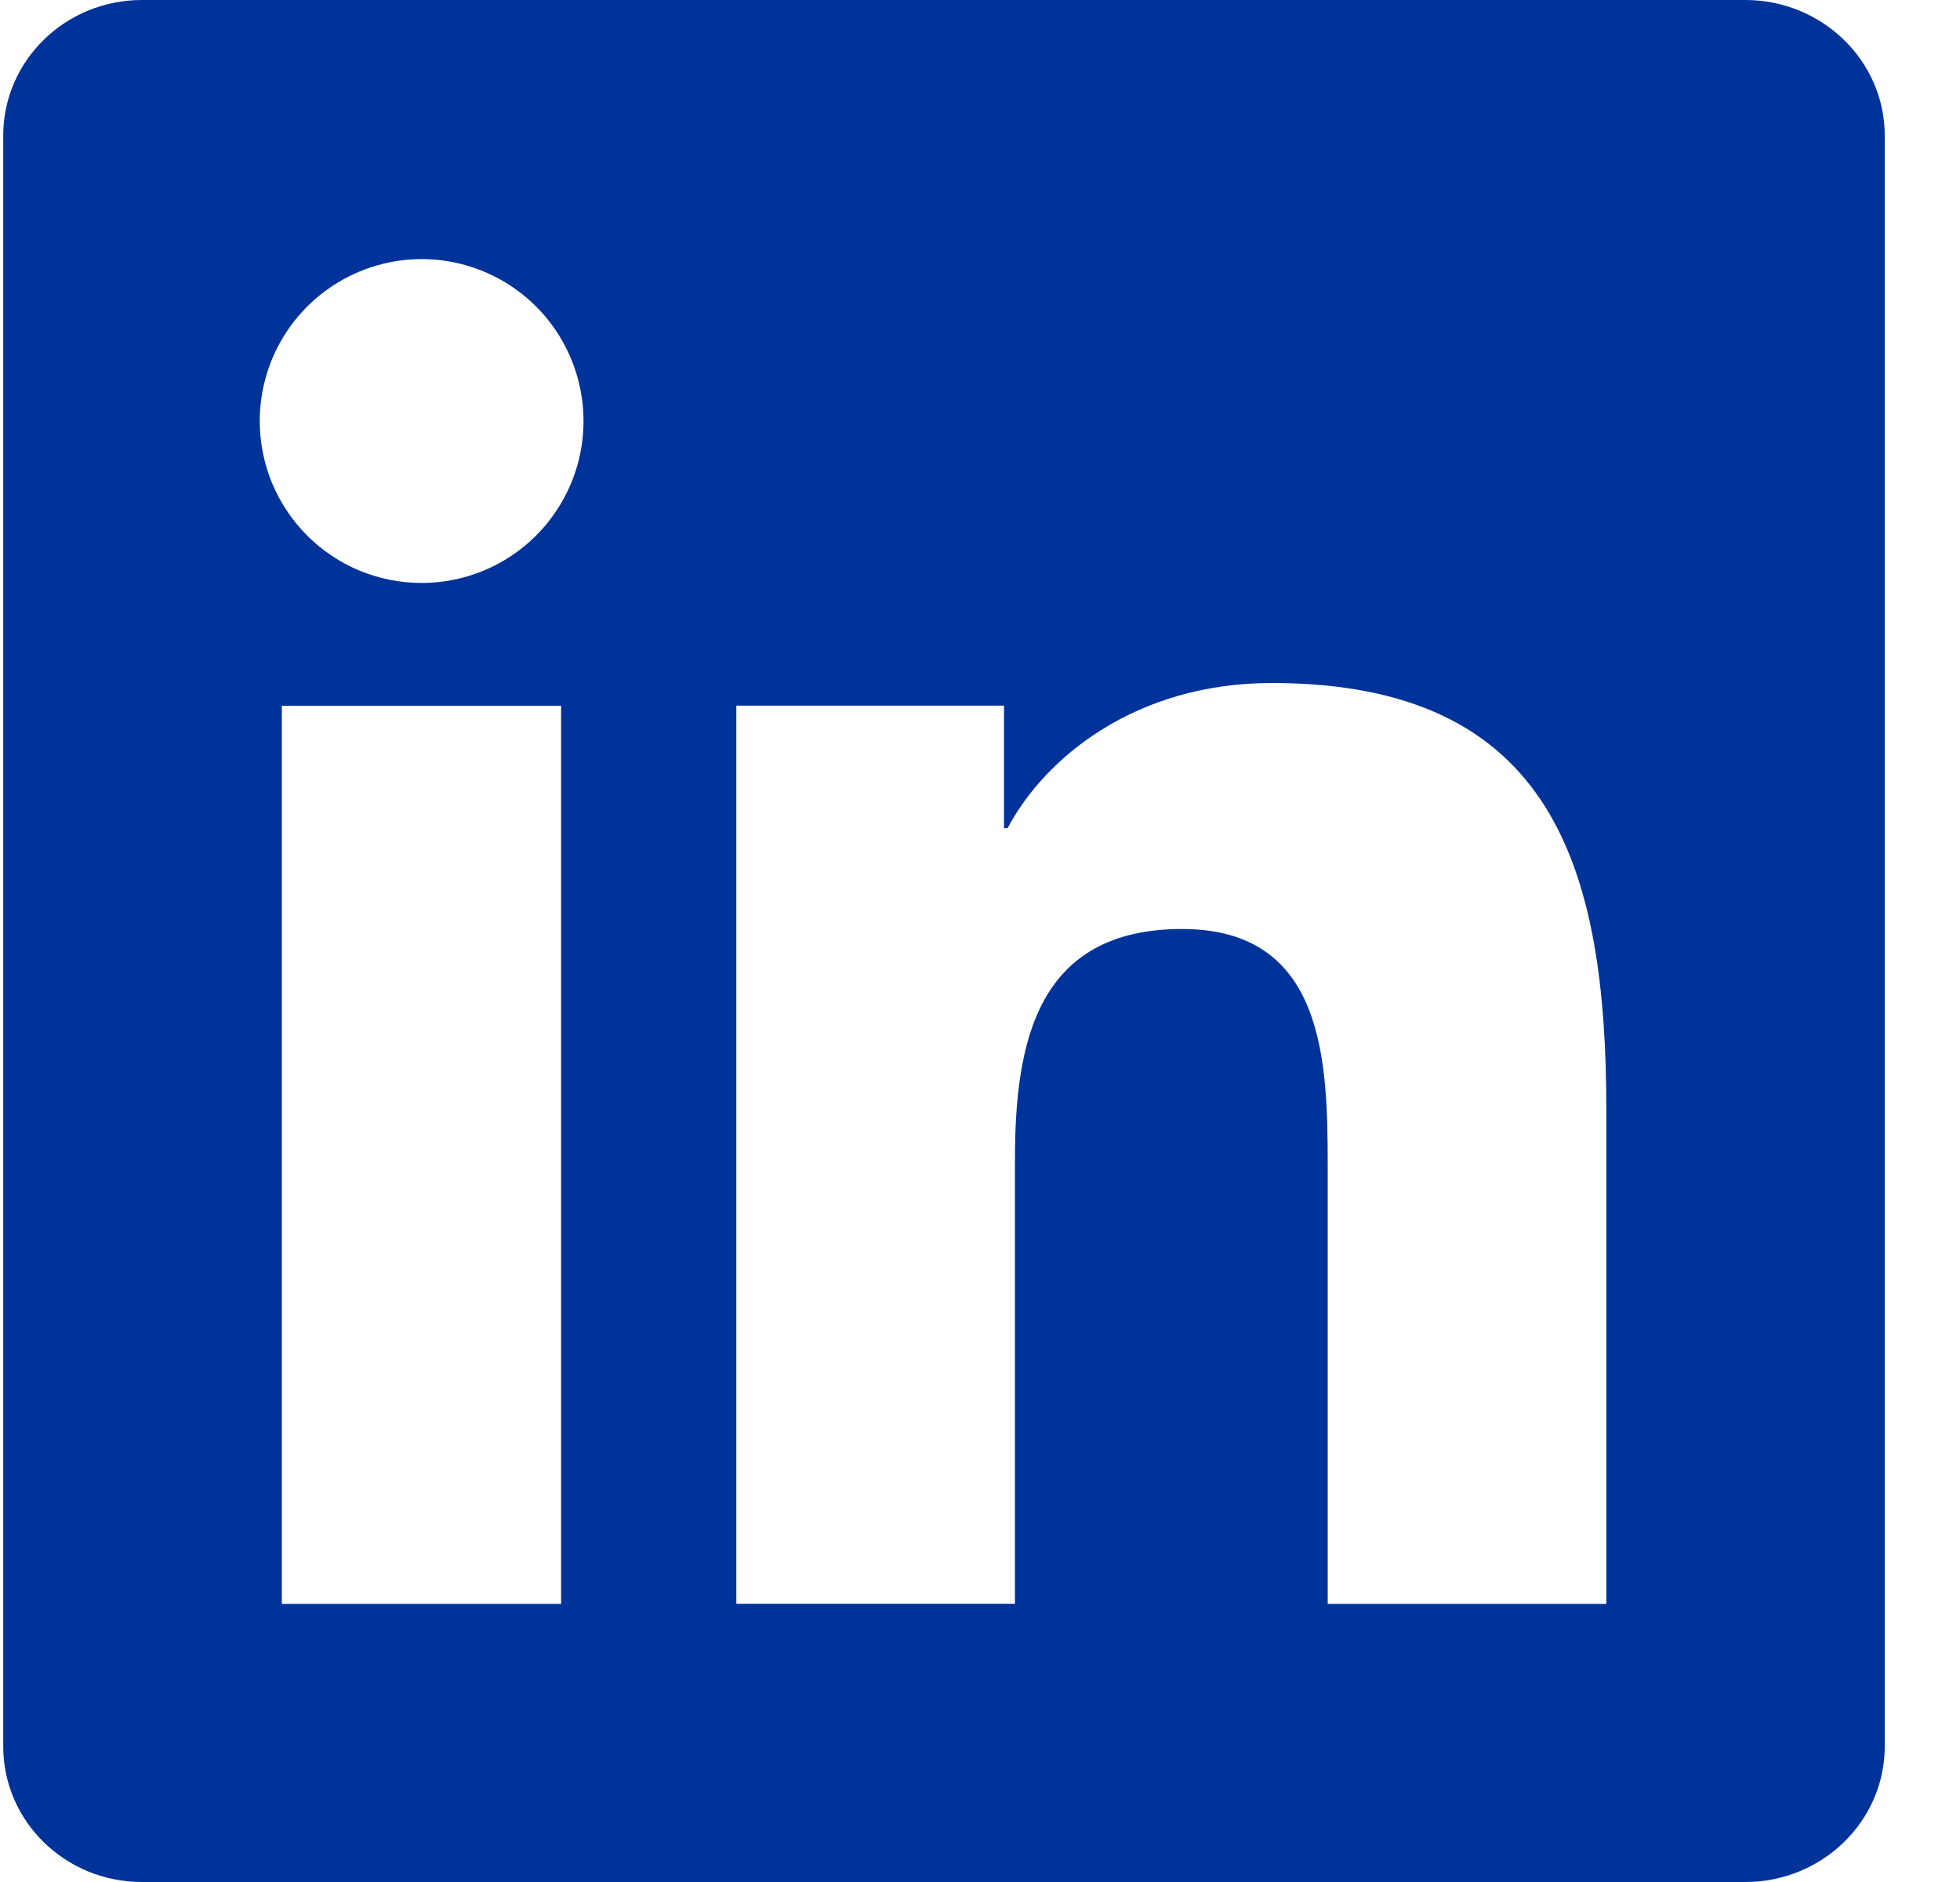 <svg width="25" height="24" viewBox="0 0 25 24" fill="none" xmlns="http://www.w3.org/2000/svg">
<path d="M20.485 20.453H16.935V14.883C16.935 13.554 16.907 11.847 15.079 11.847C13.228 11.847 12.946 13.288 12.946 14.784V20.452H9.392V8.999H12.806V10.561H12.852C13.329 9.659 14.489 8.71 16.22 8.71C19.82 8.71 20.489 11.081 20.489 14.163V20.452L20.485 20.453ZM5.377 7.434C5.105 7.434 4.837 7.38 4.586 7.277C4.335 7.173 4.108 7.02 3.916 6.828C3.725 6.636 3.573 6.408 3.469 6.158C3.366 5.907 3.313 5.638 3.313 5.367C3.314 4.959 3.435 4.559 3.663 4.22C3.89 3.881 4.213 3.617 4.59 3.461C4.967 3.305 5.382 3.264 5.783 3.344C6.183 3.425 6.551 3.621 6.839 3.91C7.128 4.199 7.324 4.567 7.403 4.968C7.483 5.369 7.442 5.784 7.285 6.161C7.128 6.538 6.864 6.86 6.524 7.087C6.184 7.313 5.785 7.434 5.377 7.434ZM7.157 20.453H3.595V9H7.157V20.453ZM22.267 0H1.81C0.833 0 0.041 0.773 0.041 1.73V22.27C0.041 23.227 0.833 24 1.81 24H22.263C23.239 24 24.04 23.227 24.04 22.27V1.73C24.04 0.773 23.239 0 22.263 0H22.267Z" fill="#003399"/>
</svg>
